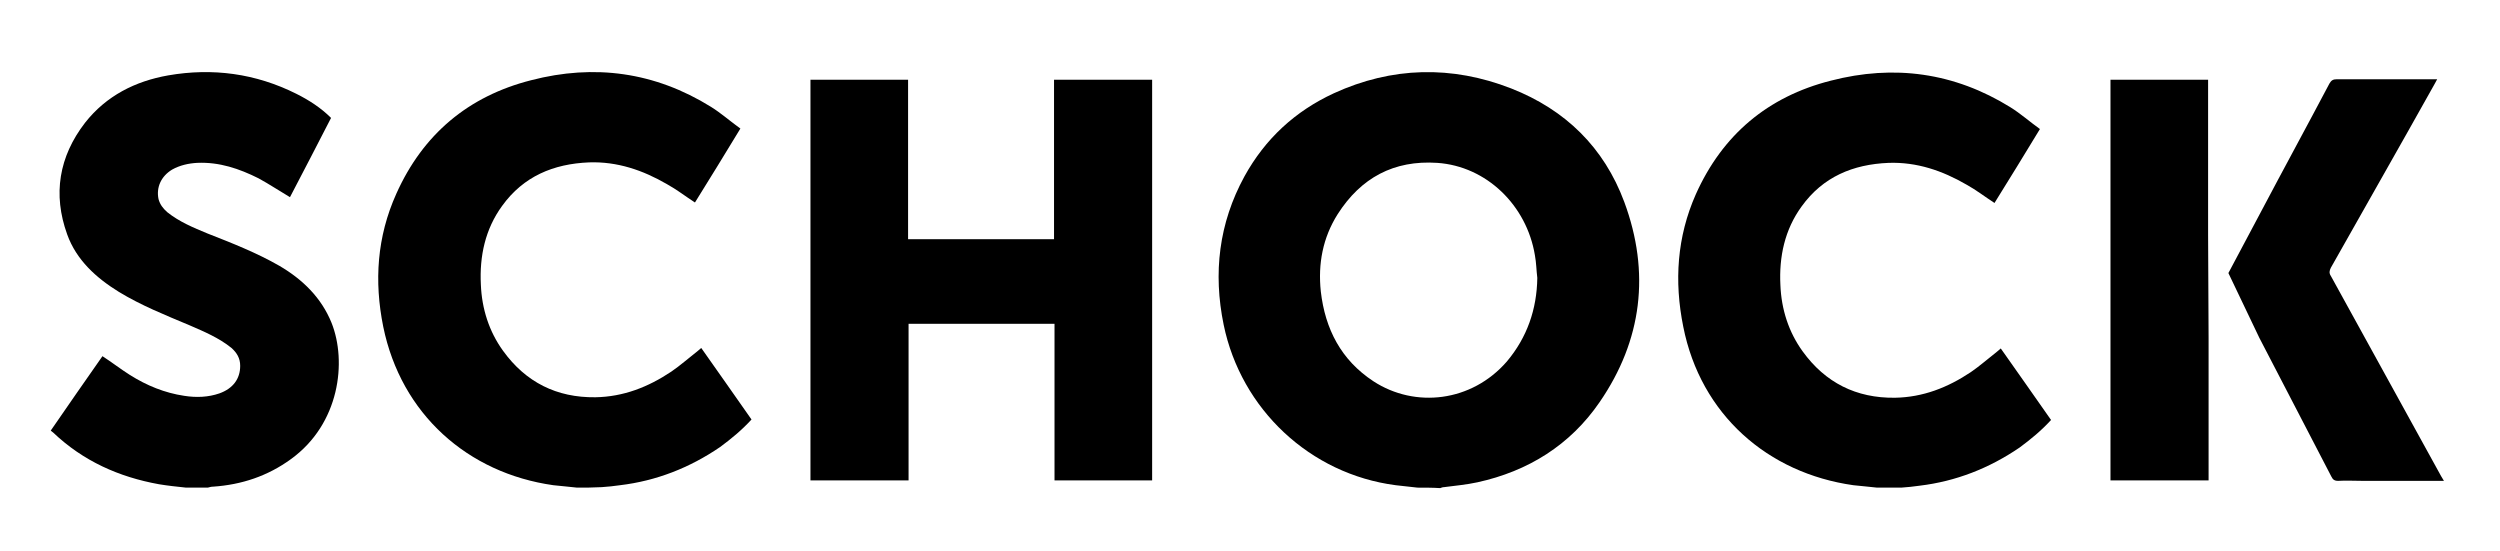 <?xml version="1.0" encoding="UTF-8"?>
<svg xmlns="http://www.w3.org/2000/svg" xmlns:xlink="http://www.w3.org/1999/xlink" version="1.1" id="Capa_1" x="0px" y="0px" viewBox="0 0 517.3 114" xml:space="preserve">
<g>
	<path d="M293.3,100.9c-1.5-0.2-3-0.3-4.5-0.5c-17.7-2.3-32-15.7-35.6-33.2c-2.2-10.7-1-21,4.3-30.7C261.8,28.7,268,23,276,19.3   c12-5.5,24.4-5.8,36.7-1c11.2,4.4,19.2,12.2,23.4,23.5c5.4,14.6,3.7,28.6-5.1,41.4c-6.1,8.9-14.8,14.3-25.3,16.6   c-2.3,0.5-4.6,0.7-6.9,1c-0.3,0-0.5,0.1-0.8,0.2C296.4,100.9,294.8,100.9,293.3,100.9z M318.1,57.5c-0.2-1.6-0.2-3.1-0.5-4.7   c-1.7-10.3-10-18.4-20.2-19.1c-9-0.6-15.8,3.1-20.6,10.6c-3.1,4.9-4.1,10.3-3.5,16c0.9,7.8,4.2,14.2,10.9,18.6   c8.6,5.6,20.3,4.3,27.6-4.1C316,69.8,318,64,318.1,57.5z"></path>
	<path d="M119.4,100.9c-1.6-0.2-3.2-0.3-4.9-0.5C96.8,97.9,83,85.7,79.3,67.6C77.4,58.2,78,49,82,40.1c5.5-12.3,14.9-20.2,27.9-23.5   c13.1-3.4,25.6-1.7,37.2,5.5c2.1,1.3,4,3,6.1,4.5c-3.2,5.3-6.3,10.3-9.4,15.3c-2-1.3-3.8-2.7-5.8-3.8c-5-2.9-10.3-4.7-16.1-4.5   c-7.4,0.3-13.6,2.9-18,9c-3.5,4.8-4.7,10.4-4.4,16.3c0.2,5,1.7,9.7,4.6,13.7c4.7,6.5,11.1,9.7,19.1,9.6c5.8-0.1,10.9-2.1,15.7-5.3   c1.9-1.3,3.7-2.9,5.5-4.3c0.2-0.2,0.4-0.3,0.7-0.6c3.5,5,7,9.9,10.4,14.8c-2,2.2-4.2,4-6.5,5.7c-6.3,4.3-13.2,7-20.7,7.9   c-1.3,0.2-2.5,0.3-3.8,0.4C122.7,100.9,121.1,100.9,119.4,100.9z"></path>
	<path d="M388.4,100.9c-1.6-0.2-3.2-0.3-4.9-0.5c-17.7-2.5-31.6-14.6-35.2-32.8c-1.9-9.4-1.3-18.6,2.6-27.4   c5.5-12.3,14.9-20.2,27.9-23.5c13.1-3.4,25.6-1.7,37.2,5.5c2.1,1.3,4,3,6.1,4.5c-3.2,5.3-6.3,10.3-9.4,15.3c-2-1.3-3.8-2.7-5.8-3.8   c-5-2.9-10.3-4.7-16.1-4.5c-7.4,0.3-13.6,2.9-18,9c-3.5,4.8-4.7,10.4-4.4,16.3c0.2,5,1.7,9.7,4.6,13.7c4.7,6.5,11.1,9.7,19.1,9.6   c5.8-0.1,10.9-2.1,15.7-5.3c1.9-1.3,3.7-2.9,5.5-4.3c0.2-0.2,0.4-0.3,0.7-0.6c3.5,5,7,9.9,10.4,14.8c-2,2.2-4.2,4-6.5,5.7   c-6.3,4.3-13.2,7-20.7,7.9c-1.3,0.2-2.5,0.3-3.8,0.4C391.6,100.9,390,100.9,388.4,100.9z"></path>
	<path d="M38.5,100.9c-1.9-0.2-3.8-0.4-5.6-0.7c-8.3-1.5-15.7-4.8-21.9-10.7c-0.1-0.1-0.3-0.2-0.5-0.4c3.6-5.2,7.1-10.3,10.7-15.4   c2,1.3,3.8,2.7,5.7,3.9c3.5,2.2,7.2,3.7,11.2,4.3c2.5,0.4,5,0.3,7.3-0.5c2.8-1,4.3-3,4.3-5.7c0-1.6-0.7-2.7-1.8-3.7   c-2.6-2.1-5.7-3.4-8.7-4.7c-5-2.1-10-4.1-14.6-6.9c-4.7-2.9-8.8-6.6-10.7-11.9c-3-8.3-1.7-16.1,3.7-23.1c4.4-5.6,10.4-8.6,17.2-9.8   c9.2-1.6,18.1-0.4,26.5,3.8c2.6,1.3,5.1,2.9,7.2,5c-2.8,5.5-5.7,11-8.5,16.4c-2.2-1.3-4.3-2.7-6.5-3.9c-4-2-8.1-3.4-12.7-3.2   c-1.8,0.1-3.6,0.5-5.2,1.4c-2.3,1.4-3.3,3.7-2.8,6.1c0.3,1.1,0.9,1.9,1.8,2.7c2.5,2,5.4,3.2,8.3,4.4c5.1,2,10.2,4,14.9,6.7   c4.8,2.8,8.7,6.6,10.8,11.8c3.2,8,1.7,20.9-8.4,28.2c-4.8,3.5-10.2,5.3-16.1,5.7c-0.4,0-0.7,0.1-1.1,0.2   C41.5,100.9,40,100.9,38.5,100.9z"></path>
	<path d="M238.4,16.5c0,27.6,0,55.3,0,82.9c-6.7,0-13.4,0-20.2,0c0-10.8,0-21.6,0-32.4c-10.1,0-20.1,0-30.2,0c0,10.8,0,21.6,0,32.4   c-6.8,0-13.5,0-20.3,0c0-27.6,0-55.2,0-82.9c6.7,0,13.4,0,20.2,0c0,11,0,22,0,33c10.1,0,20.1,0,30.2,0c0-11,0-22,0-33   C225,16.5,231.7,16.5,238.4,16.5z"></path>
	<g>
		<path d="M505.1,98.5c-7.6-13.8-15.2-27.6-22.8-41.4c-0.4-0.6-0.3-1.1,0-1.7c7.1-12.6,14.3-25.2,21.4-37.9c0.2-0.3,0.3-0.6,0.6-1.1    c-0.5,0-0.8,0-1.1,0c-6.6,0-13.1,0-19.7,0c-0.7,0-1.1,0.2-1.5,0.9c-4.7,8.9-9.5,17.7-14.2,26.6l-6.7,12.6l6.4,13.4    c5,9.6,9.9,19.1,14.9,28.7c0.3,0.6,0.6,0.9,1.4,0.9c1.7-0.1,3.3,0,5,0c5.6,0,11.1,0,16.9,0C505.4,99,505.2,98.7,505.1,98.5z"></path>
		<path d="M456.9,48.5c0-10.7,0-21.3,0-32c-6.8,0-13.5,0-20.2,0c0,27.7,0,55.3,0,82.9c6.8,0,13.5,0,20.3,0c0-9.8,0-19.6,0-29.4    L456.9,48.5C456.9,48.5,456.9,48.5,456.9,48.5z"></path>
	</g>
</g>
</svg>

